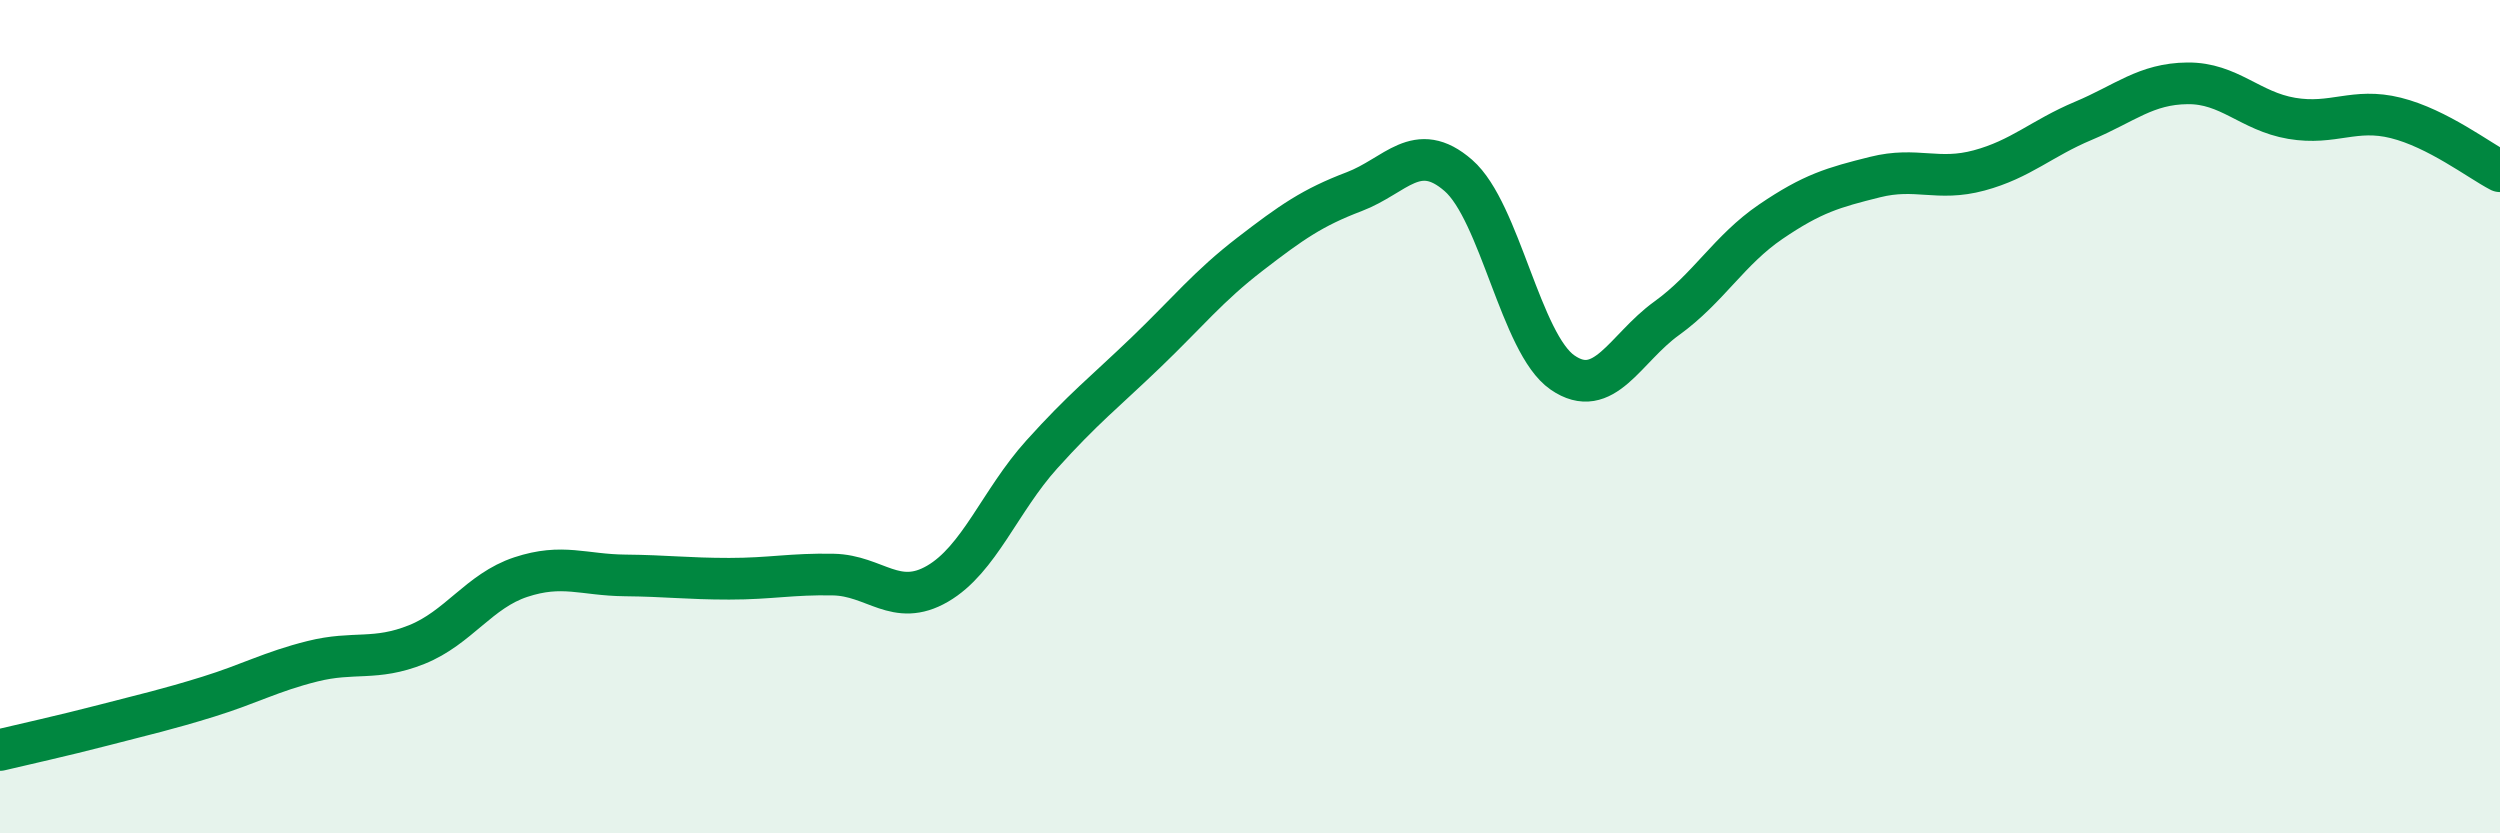 
    <svg width="60" height="20" viewBox="0 0 60 20" xmlns="http://www.w3.org/2000/svg">
      <path
        d="M 0,18 C 0.5,17.88 1.5,17.66 2.5,17.4 C 3.5,17.14 4,17.03 5,16.72 C 6,16.41 6.5,16.12 7.5,15.87 C 8.5,15.62 9,15.87 10,15.47 C 11,15.07 11.5,14.18 12.5,13.85 C 13.5,13.52 14,13.8 15,13.81 C 16,13.82 16.5,13.89 17.5,13.89 C 18.5,13.89 19,13.77 20,13.79 C 21,13.81 21.5,14.59 22.5,14.01 C 23.5,13.43 24,12.02 25,10.91 C 26,9.8 26.5,9.42 27.5,8.46 C 28.5,7.5 29,6.87 30,6.1 C 31,5.33 31.5,4.98 32.5,4.6 C 33.5,4.22 34,3.34 35,4.21 C 36,5.08 36.5,8.25 37.5,8.94 C 38.5,9.63 39,8.36 40,7.64 C 41,6.92 41.5,6 42.5,5.32 C 43.5,4.64 44,4.5 45,4.25 C 46,4 46.5,4.36 47.5,4.09 C 48.5,3.82 49,3.32 50,2.9 C 51,2.48 51.5,2.01 52.5,2 C 53.5,1.99 54,2.67 55,2.84 C 56,3.01 56.5,2.58 57.5,2.83 C 58.5,3.08 59.5,3.85 60,4.11L60 20L0 20Z"
        fill="#008740"
        opacity="0.1"
        stroke-linecap="round"
        stroke-linejoin="round"
      />
      <path
        d="M 0,18 C 0.5,17.88 1.5,17.66 2.5,17.4 C 3.5,17.14 4,17.03 5,16.72 C 6,16.41 6.5,16.12 7.5,15.87 C 8.5,15.62 9,15.87 10,15.47 C 11,15.07 11.5,14.18 12.5,13.85 C 13.5,13.52 14,13.8 15,13.81 C 16,13.82 16.5,13.89 17.5,13.89 C 18.5,13.89 19,13.77 20,13.79 C 21,13.81 21.5,14.59 22.5,14.01 C 23.5,13.43 24,12.02 25,10.91 C 26,9.8 26.5,9.42 27.5,8.46 C 28.5,7.5 29,6.87 30,6.1 C 31,5.33 31.5,4.98 32.5,4.6 C 33.5,4.22 34,3.34 35,4.21 C 36,5.08 36.5,8.25 37.5,8.94 C 38.5,9.63 39,8.36 40,7.64 C 41,6.92 41.5,6 42.5,5.32 C 43.5,4.64 44,4.5 45,4.25 C 46,4 46.5,4.36 47.5,4.09 C 48.5,3.82 49,3.32 50,2.9 C 51,2.48 51.5,2.01 52.5,2 C 53.5,1.99 54,2.67 55,2.84 C 56,3.01 56.5,2.58 57.5,2.83 C 58.5,3.08 59.5,3.85 60,4.11"
        stroke="#008740"
        stroke-width="1"
        fill="none"
        stroke-linecap="round"
        stroke-linejoin="round"
      />
    </svg>
  